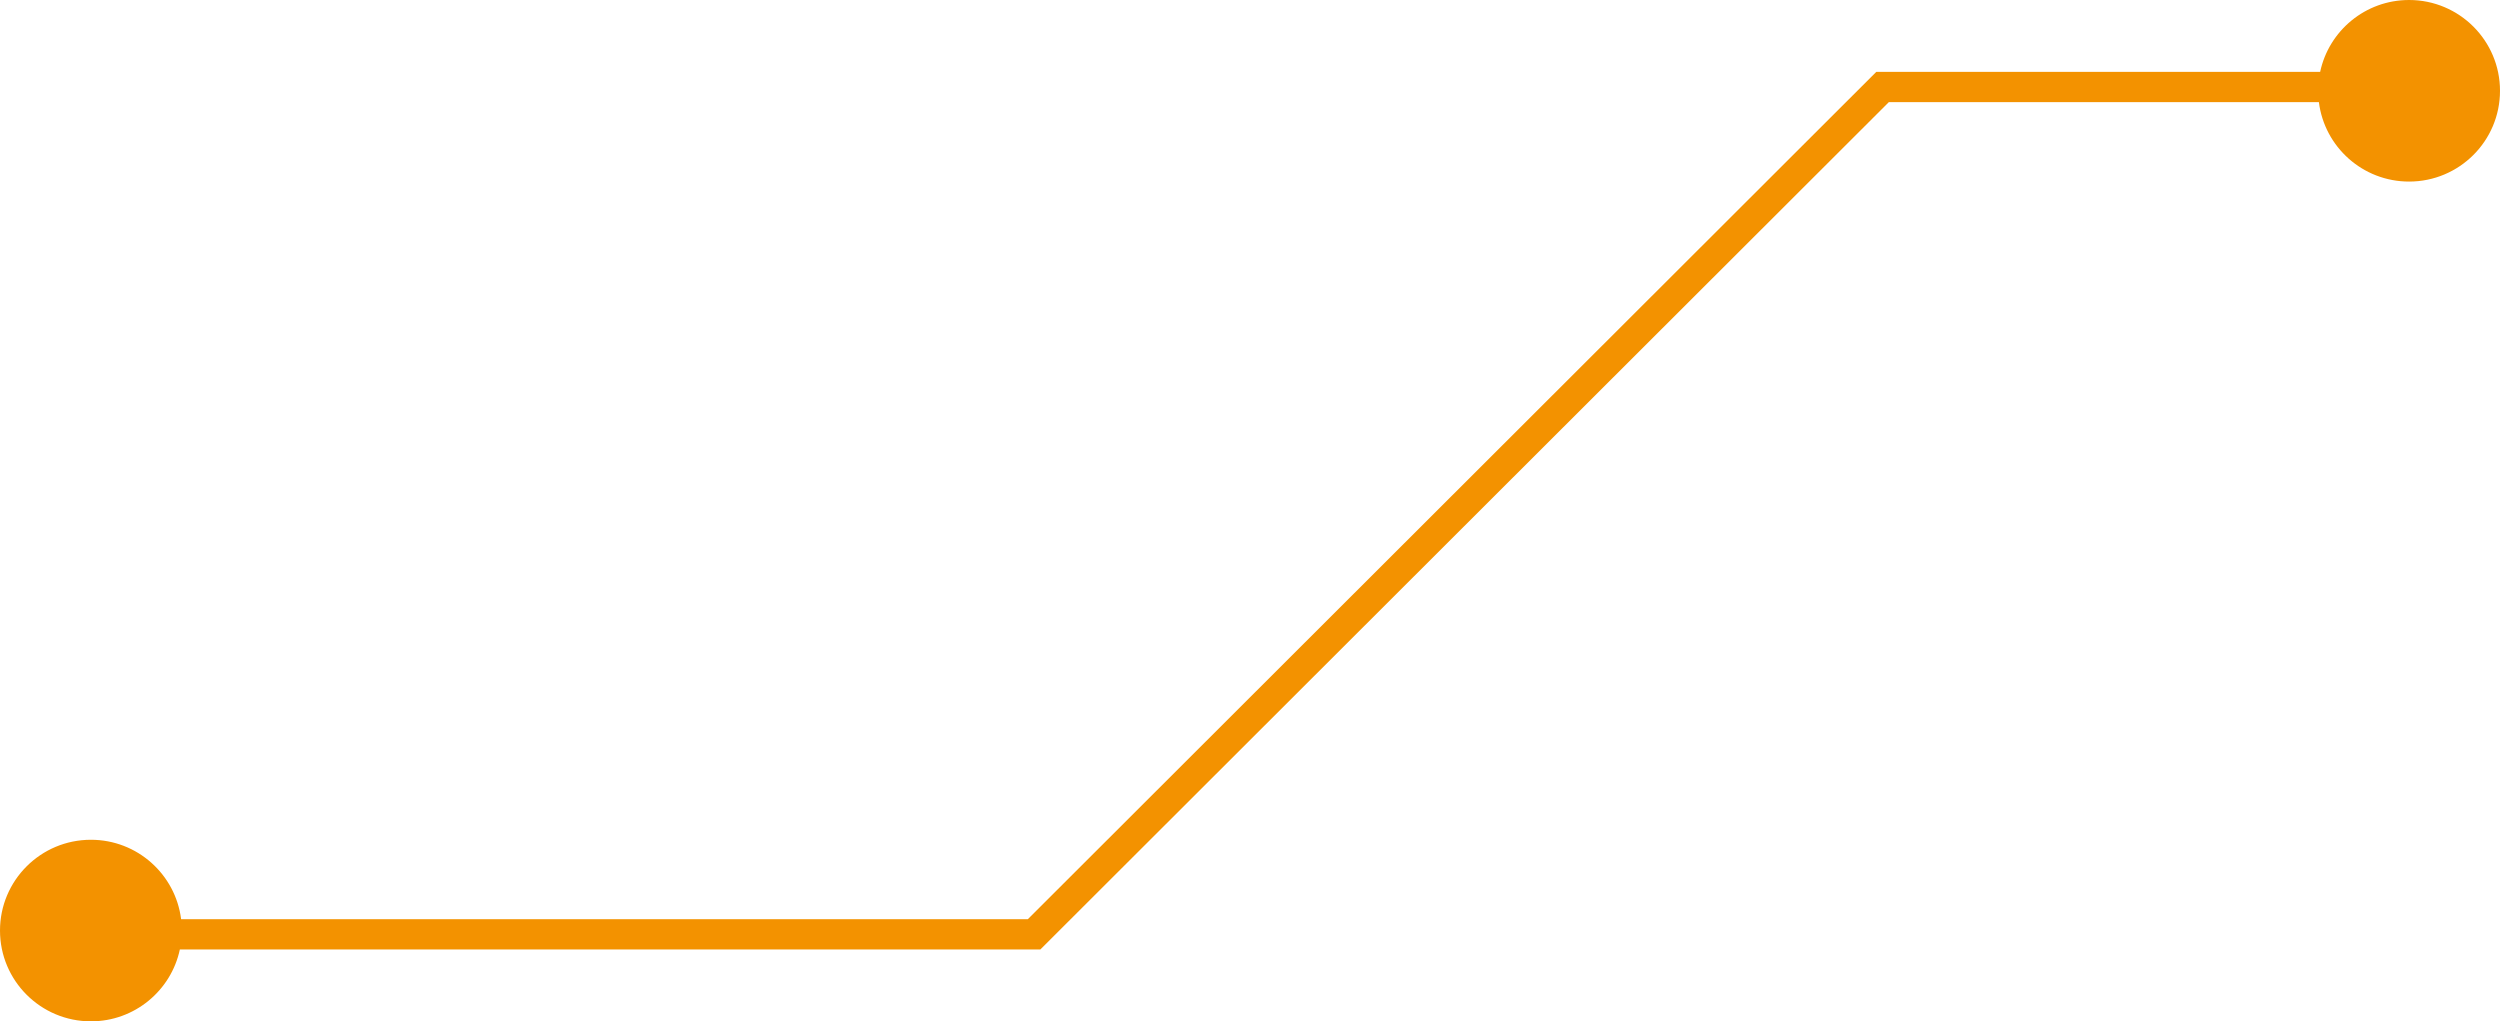 <?xml version="1.0" encoding="UTF-8"?> <svg xmlns="http://www.w3.org/2000/svg" width="164" height="67" viewBox="0 0 164 67" fill="none"> <path d="M158.036 11.911C161.33 11.911 164 9.245 164 5.956C164 2.666 161.33 0 158.036 0C155.169 0 152.774 2.021 152.202 4.715H123.085L67.425 60.3H11.881C11.514 57.362 9.005 55.089 5.964 55.089C2.67 55.089 0 57.755 0 61.044C0 64.333 2.67 67 5.964 67C8.831 67 11.226 64.979 11.798 62.285H68.248L123.908 6.7H152.119C152.486 9.638 154.995 11.911 158.036 11.911Z" fill="#F39200"></path> </svg> 